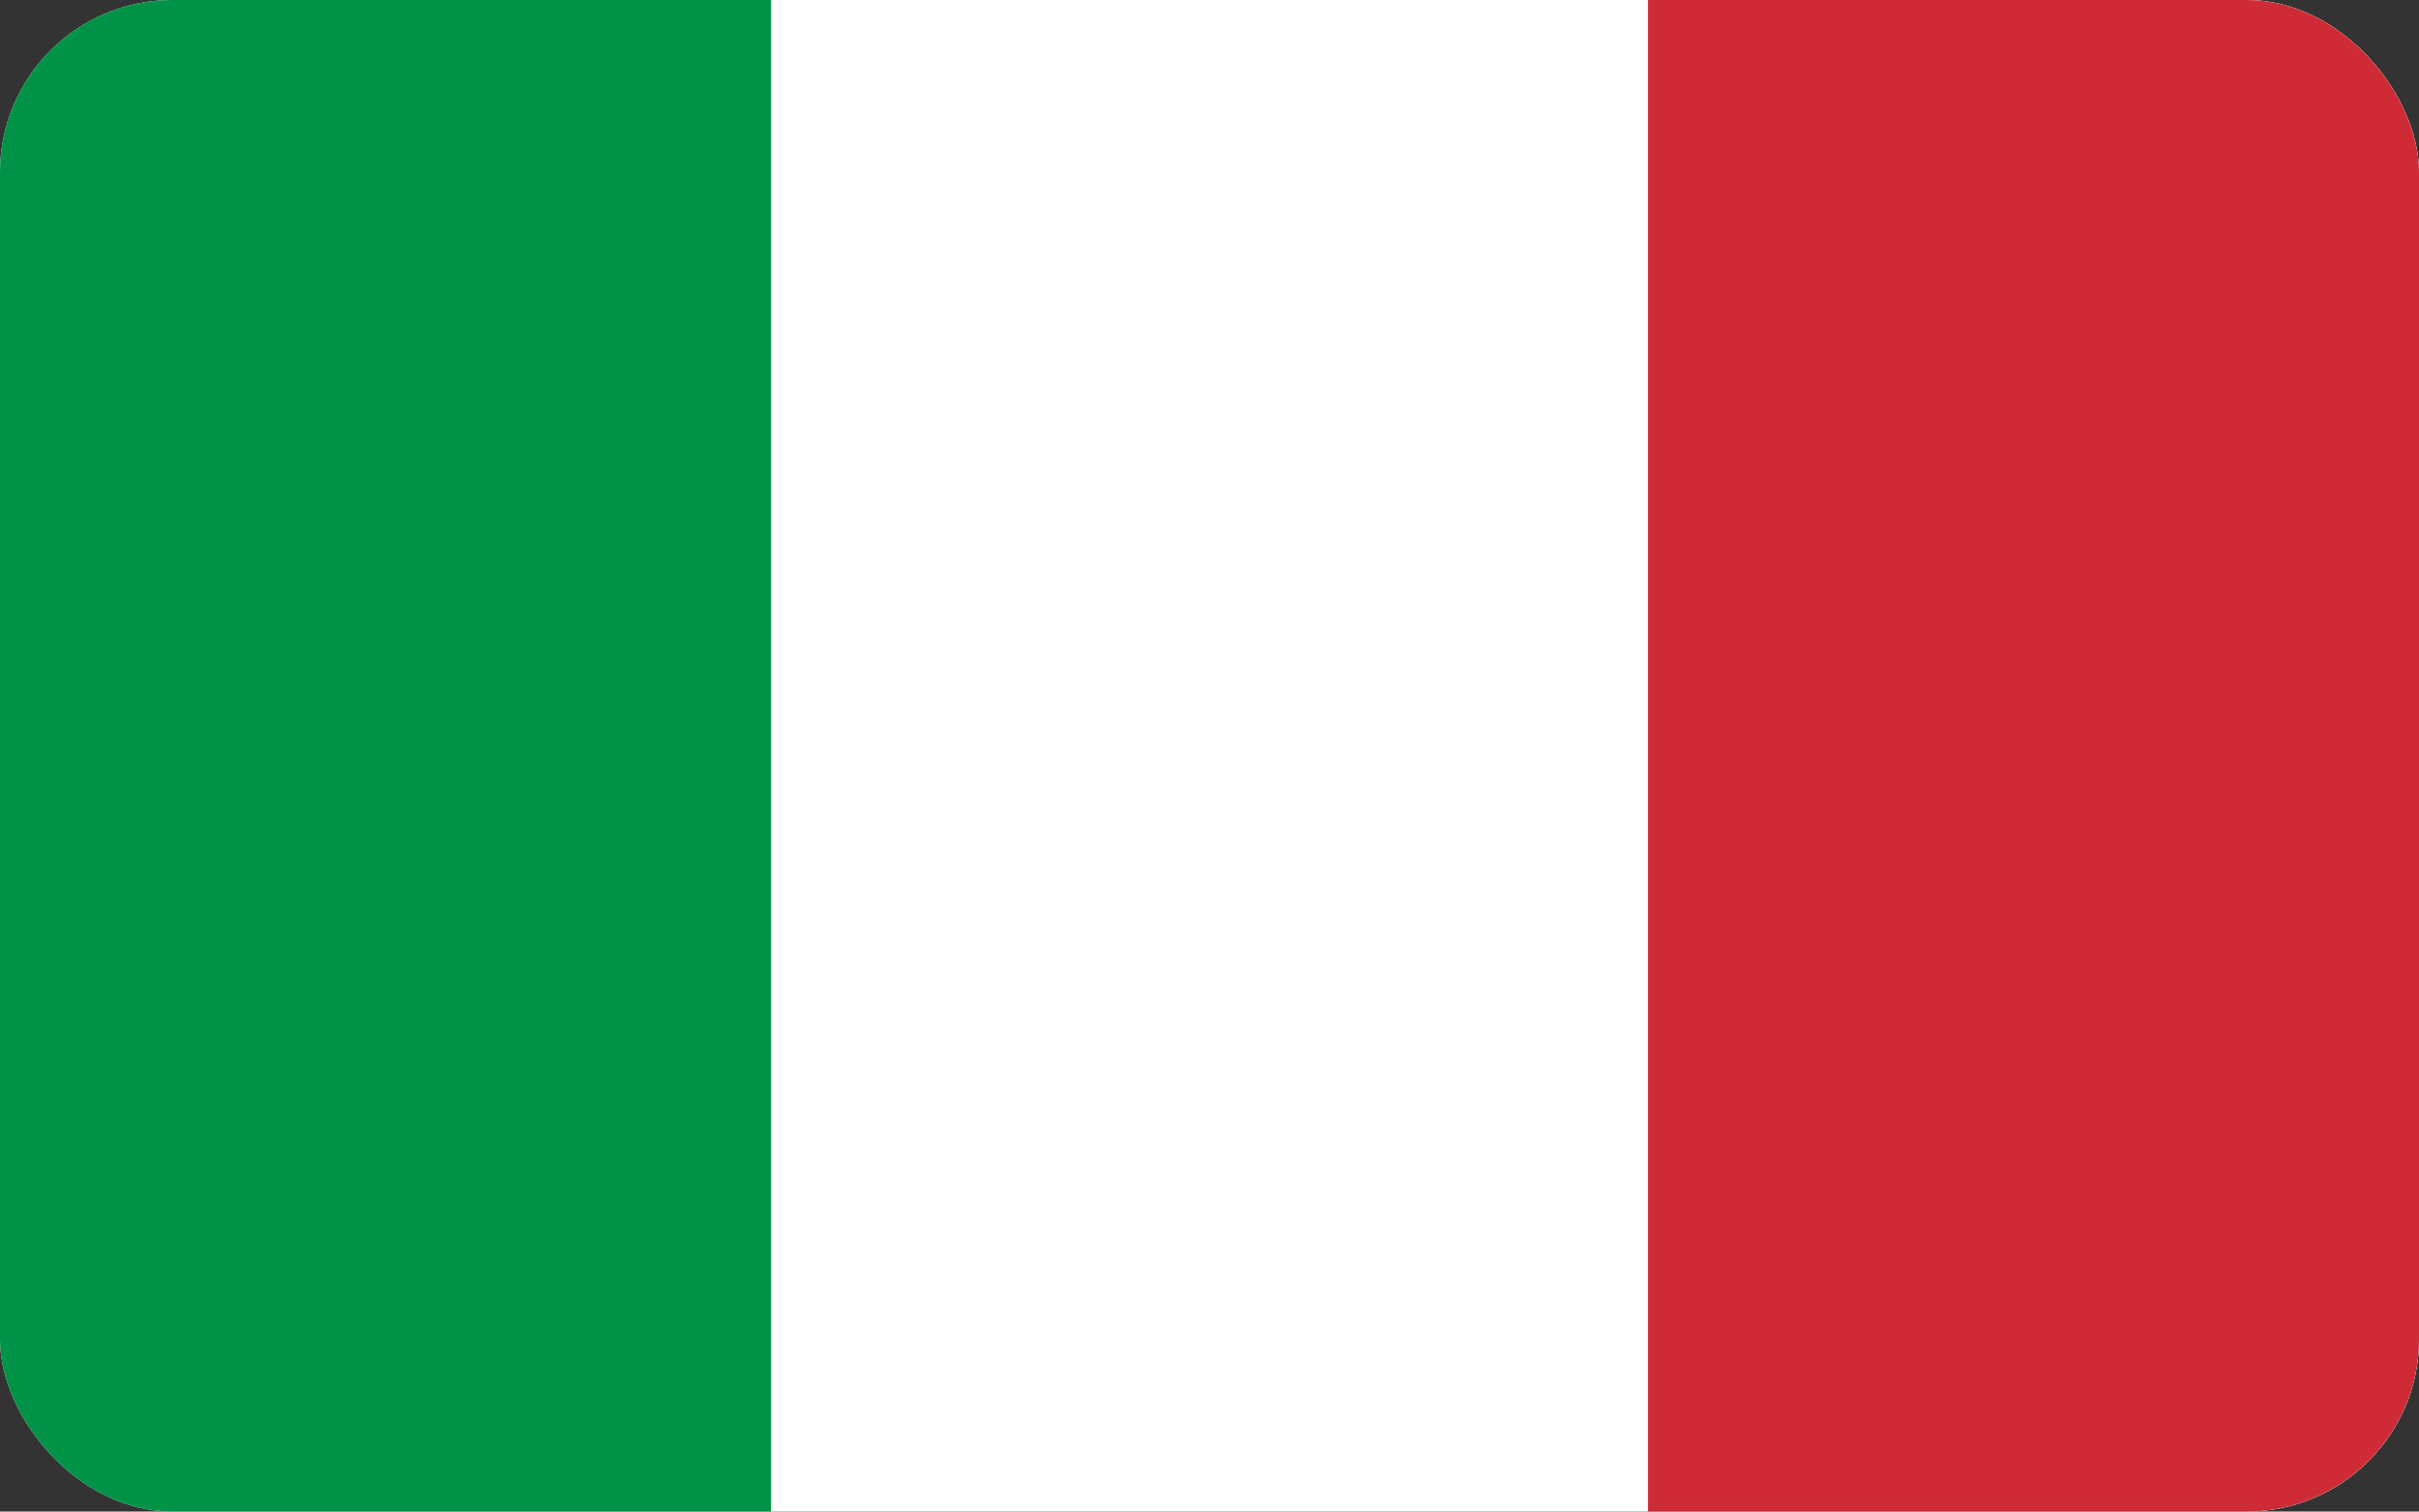 <svg id="Italy" xmlns="http://www.w3.org/2000/svg" xmlns:xlink="http://www.w3.org/1999/xlink" width="112.318" height="70.199" viewBox="0 0 112.318 70.199">
  <rect x="0" y="0" width="112.318" height="70.199" fill="#333333" stroke="none"/>
  <defs>
    <clipPath id="clip-path">
      <rect id="Rectangle_3132" data-name="Rectangle 3132" width="112.318" height="70.199" rx="8" fill="#fff"/>
    </clipPath>
  </defs>
  <rect id="Rectangle_3130" data-name="Rectangle 3130" width="112.318" height="70.199" rx="8" fill="#fff"/>
  <g id="Mask_Group_15" data-name="Mask Group 15" clip-path="url(#clip-path)">
    <g id="Flag_of_Italy" transform="translate(-4.212 -4.914)">
      <rect id="Rectangle_3142" data-name="Rectangle 3142" width="120.742" height="80.027" transform="translate(0)" fill="#009246"/>
      <rect id="Rectangle_3143" data-name="Rectangle 3143" width="80.729" height="80.027" transform="translate(40.013)" fill="#fff"/>
      <rect id="Rectangle_3144" data-name="Rectangle 3144" width="40.013" height="80.027" transform="translate(80.729)" fill="#ce2b37"/>
    </g>
  </g>
</svg>
